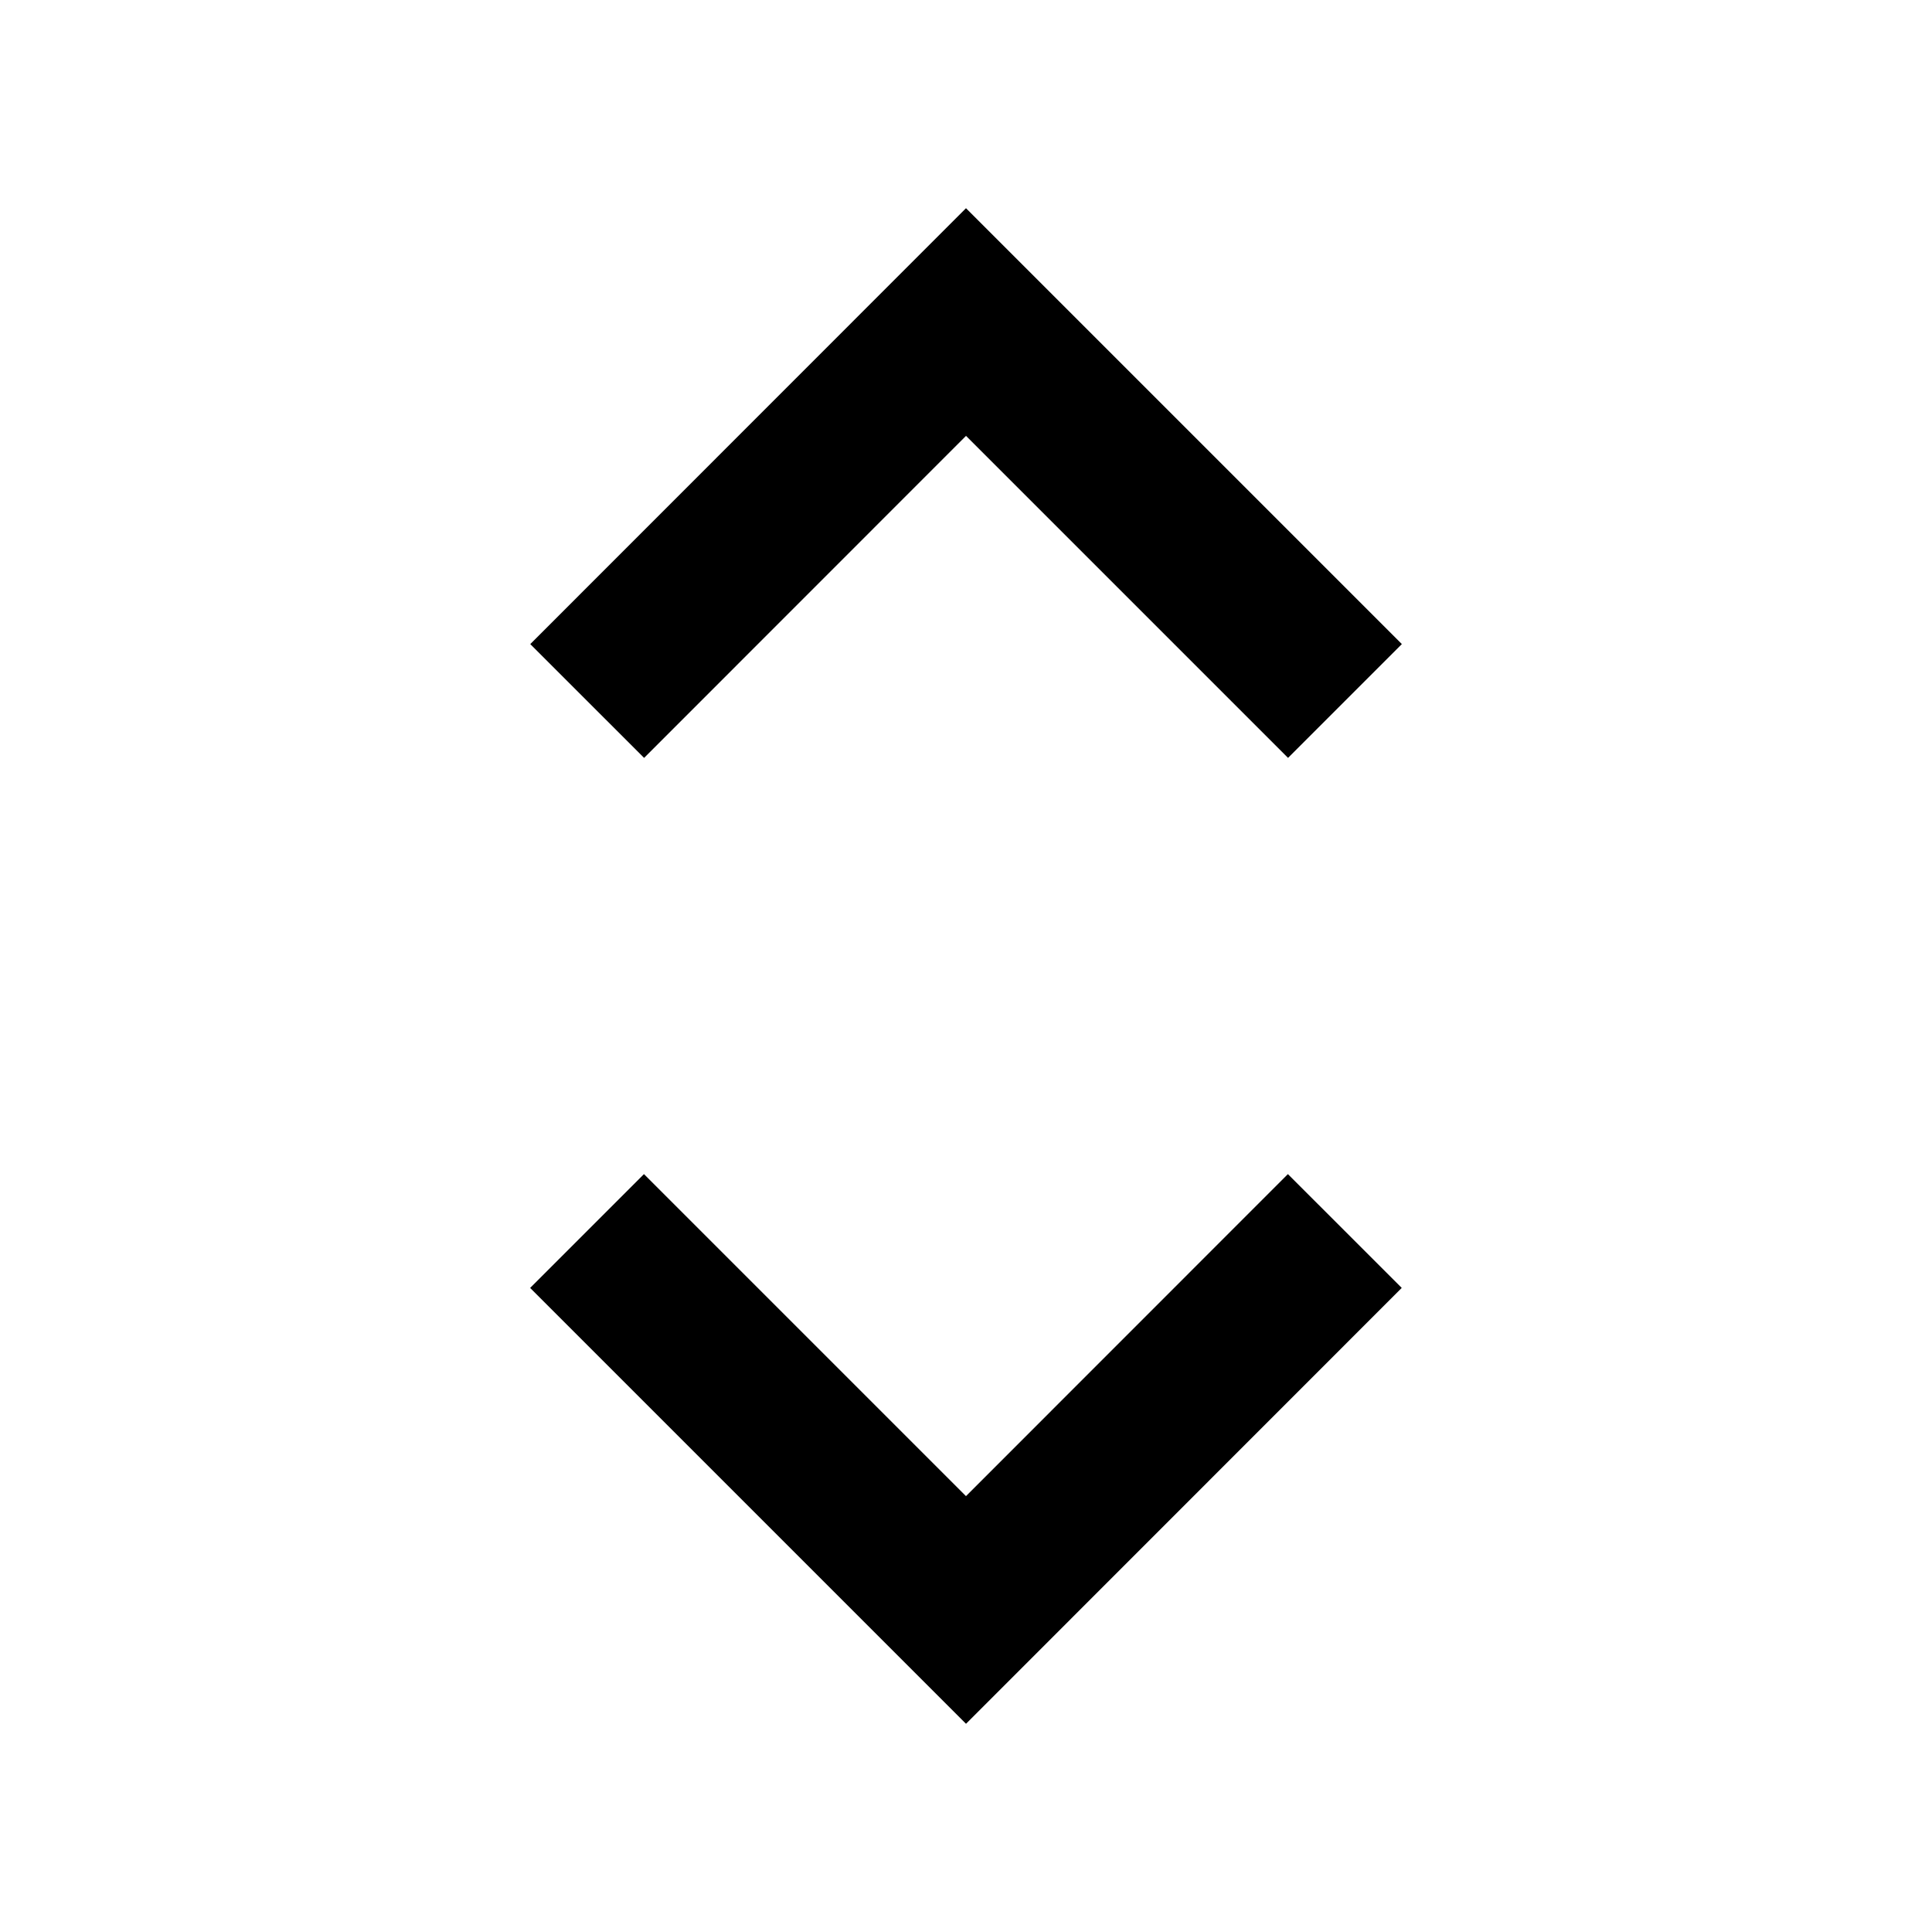 <?xml version="1.0" encoding="UTF-8"?>
<svg xmlns="http://www.w3.org/2000/svg" width="16" height="16" viewBox="0 0 16 16" fill="none">
  <path d="M5.333 10.666L8 13.333L10.666 10.666" stroke="black" stroke-width="1.333" stroke-linecap="square"></path>
  <path d="M10.667 5.334L8 2.667L5.334 5.334" stroke="black" stroke-width="1.333" stroke-linecap="square"></path>
</svg>
